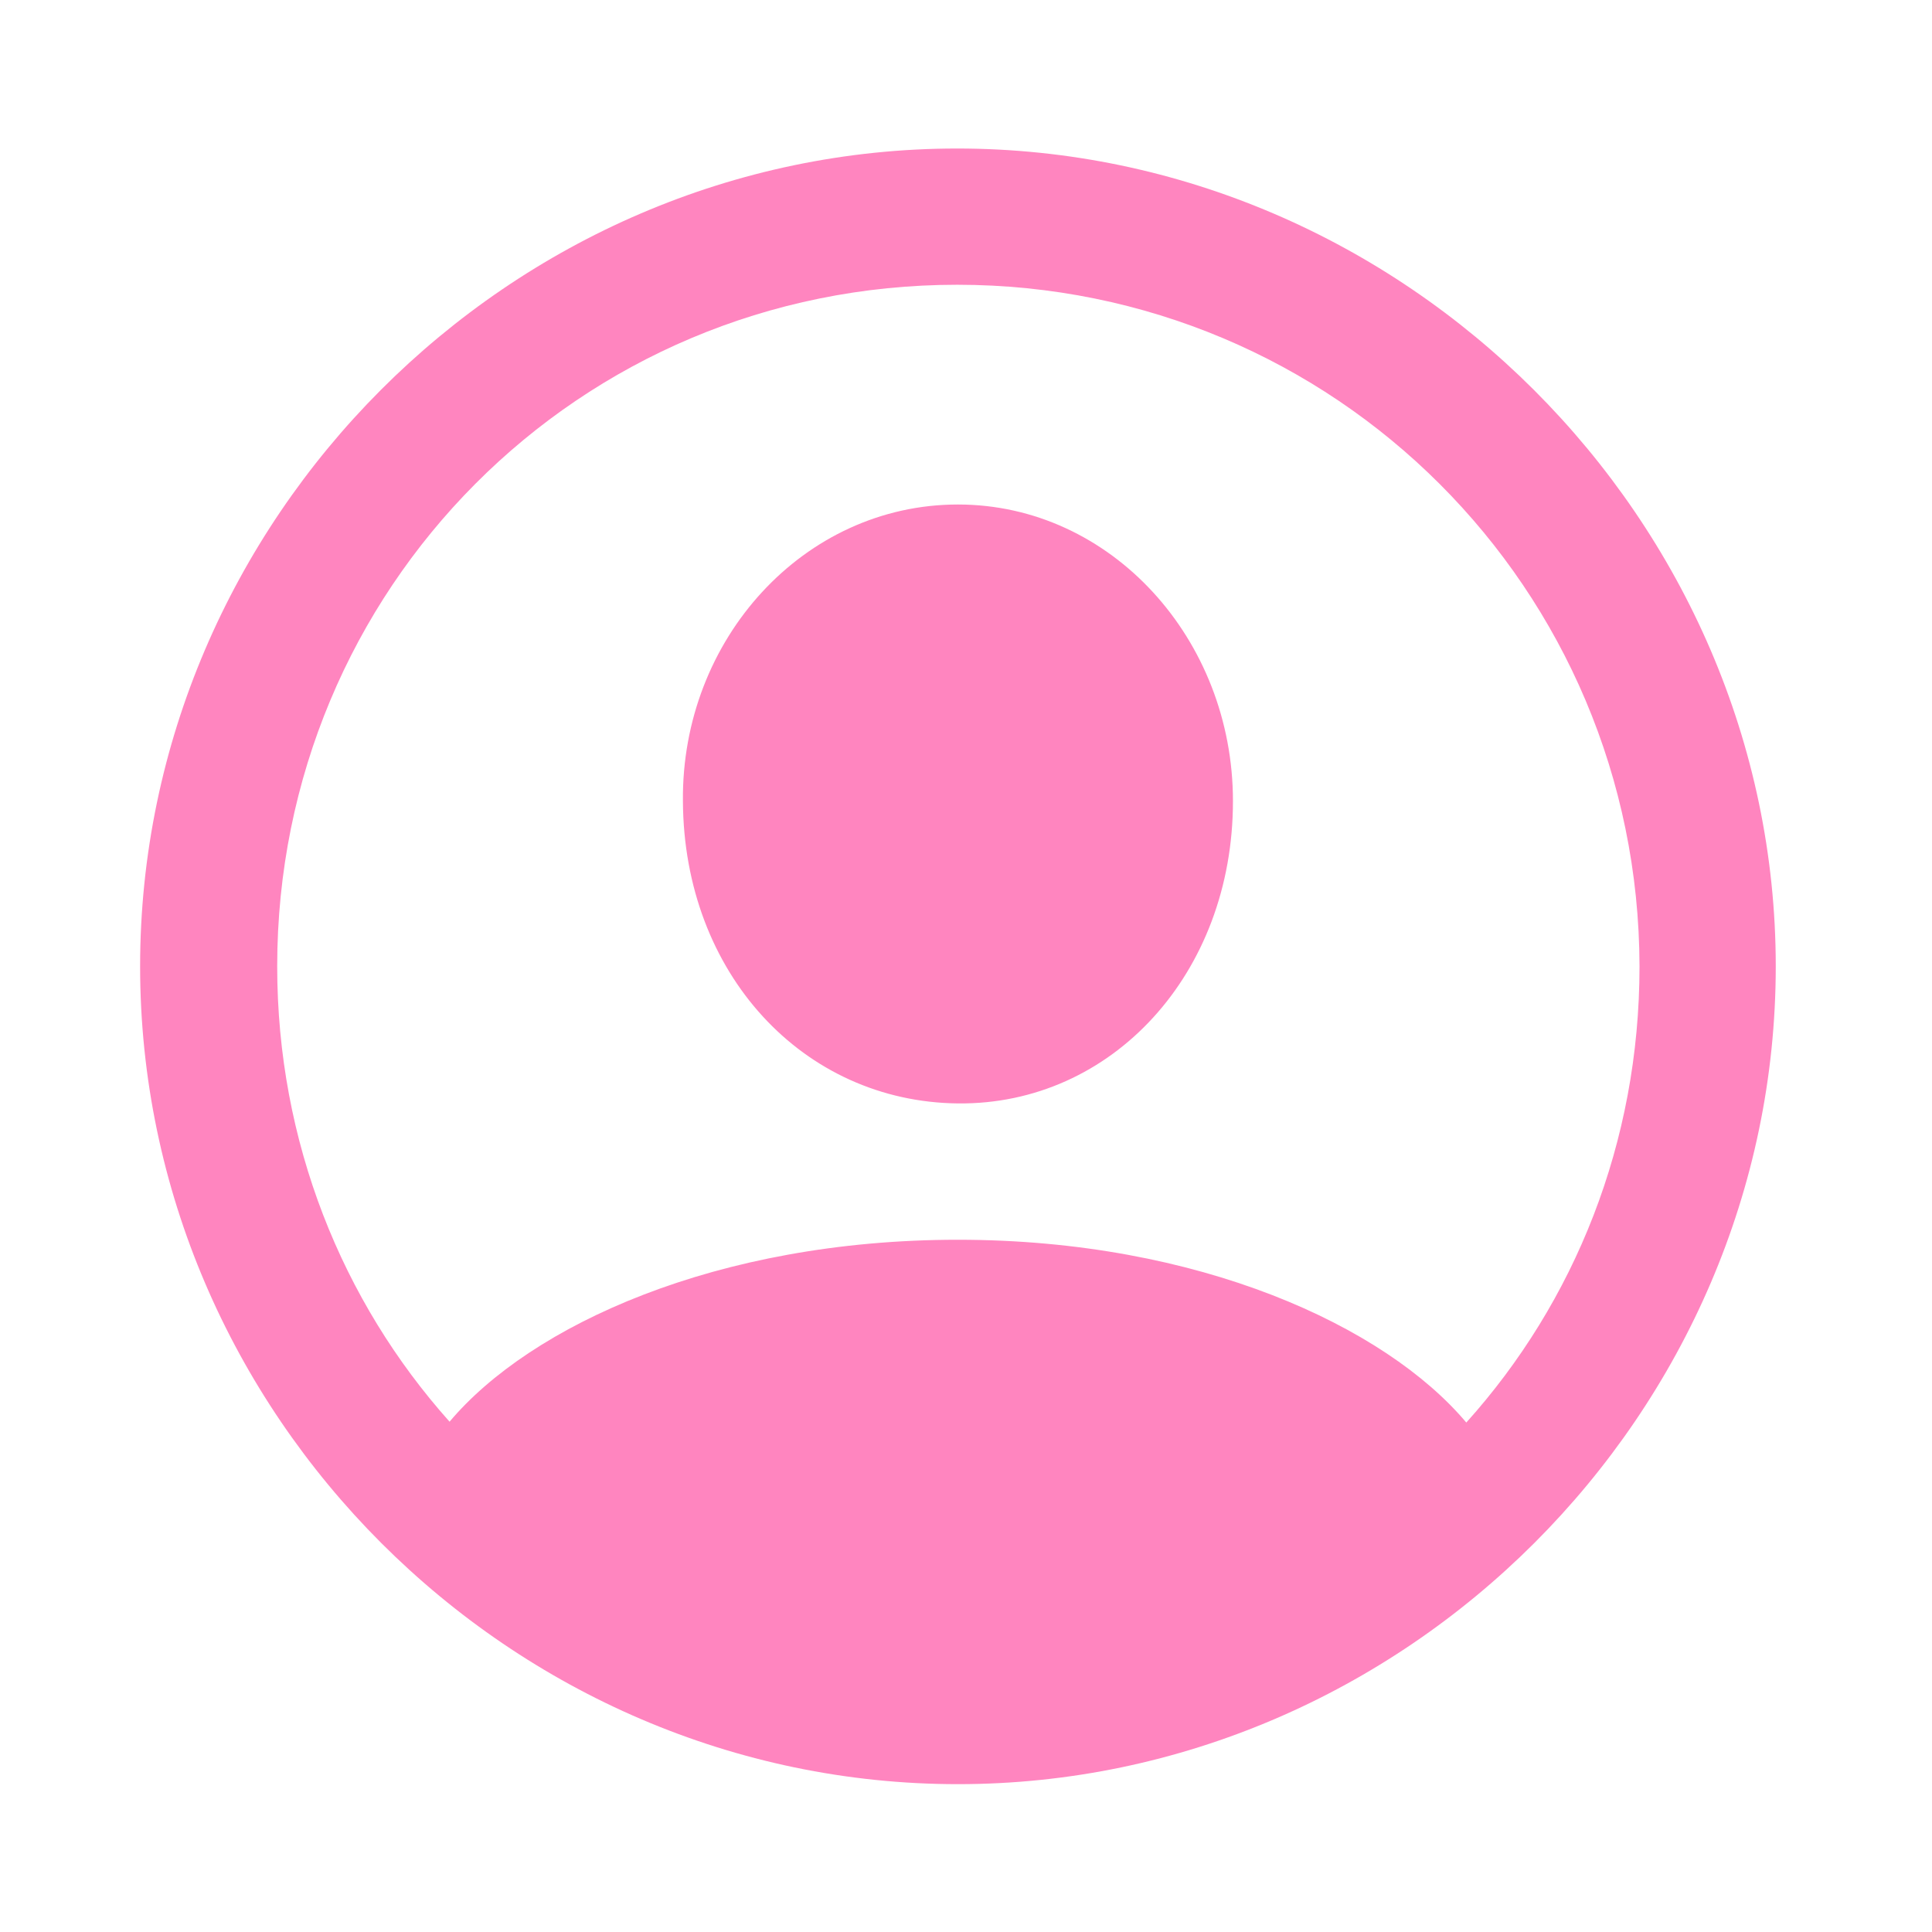 <svg width="23" height="23" viewBox="0 0 23 23" fill="none" xmlns="http://www.w3.org/2000/svg">
<path d="M11.404 21.24C16.721 21.24 21.14 16.83 21.14 11.504C21.14 6.187 16.711 1.768 11.395 1.768C6.068 1.768 1.668 6.187 1.668 11.504C1.668 16.83 6.078 21.24 11.404 21.24ZM11.404 14.759C8.531 14.759 6.316 15.78 5.352 16.925C4.073 15.494 3.3 13.594 3.3 11.504C3.3 7.008 6.889 3.39 11.395 3.39C15.89 3.39 19.508 7.008 19.518 11.504C19.518 13.604 18.744 15.503 17.456 16.935C16.492 15.79 14.277 14.759 11.404 14.759ZM11.404 13.136C13.237 13.155 14.678 11.59 14.678 9.537C14.678 7.609 13.227 6.006 11.404 6.006C9.571 6.006 8.111 7.609 8.13 9.537C8.14 11.59 9.562 13.117 11.404 13.136Z" fill="#FF85BF"/>
</svg>
